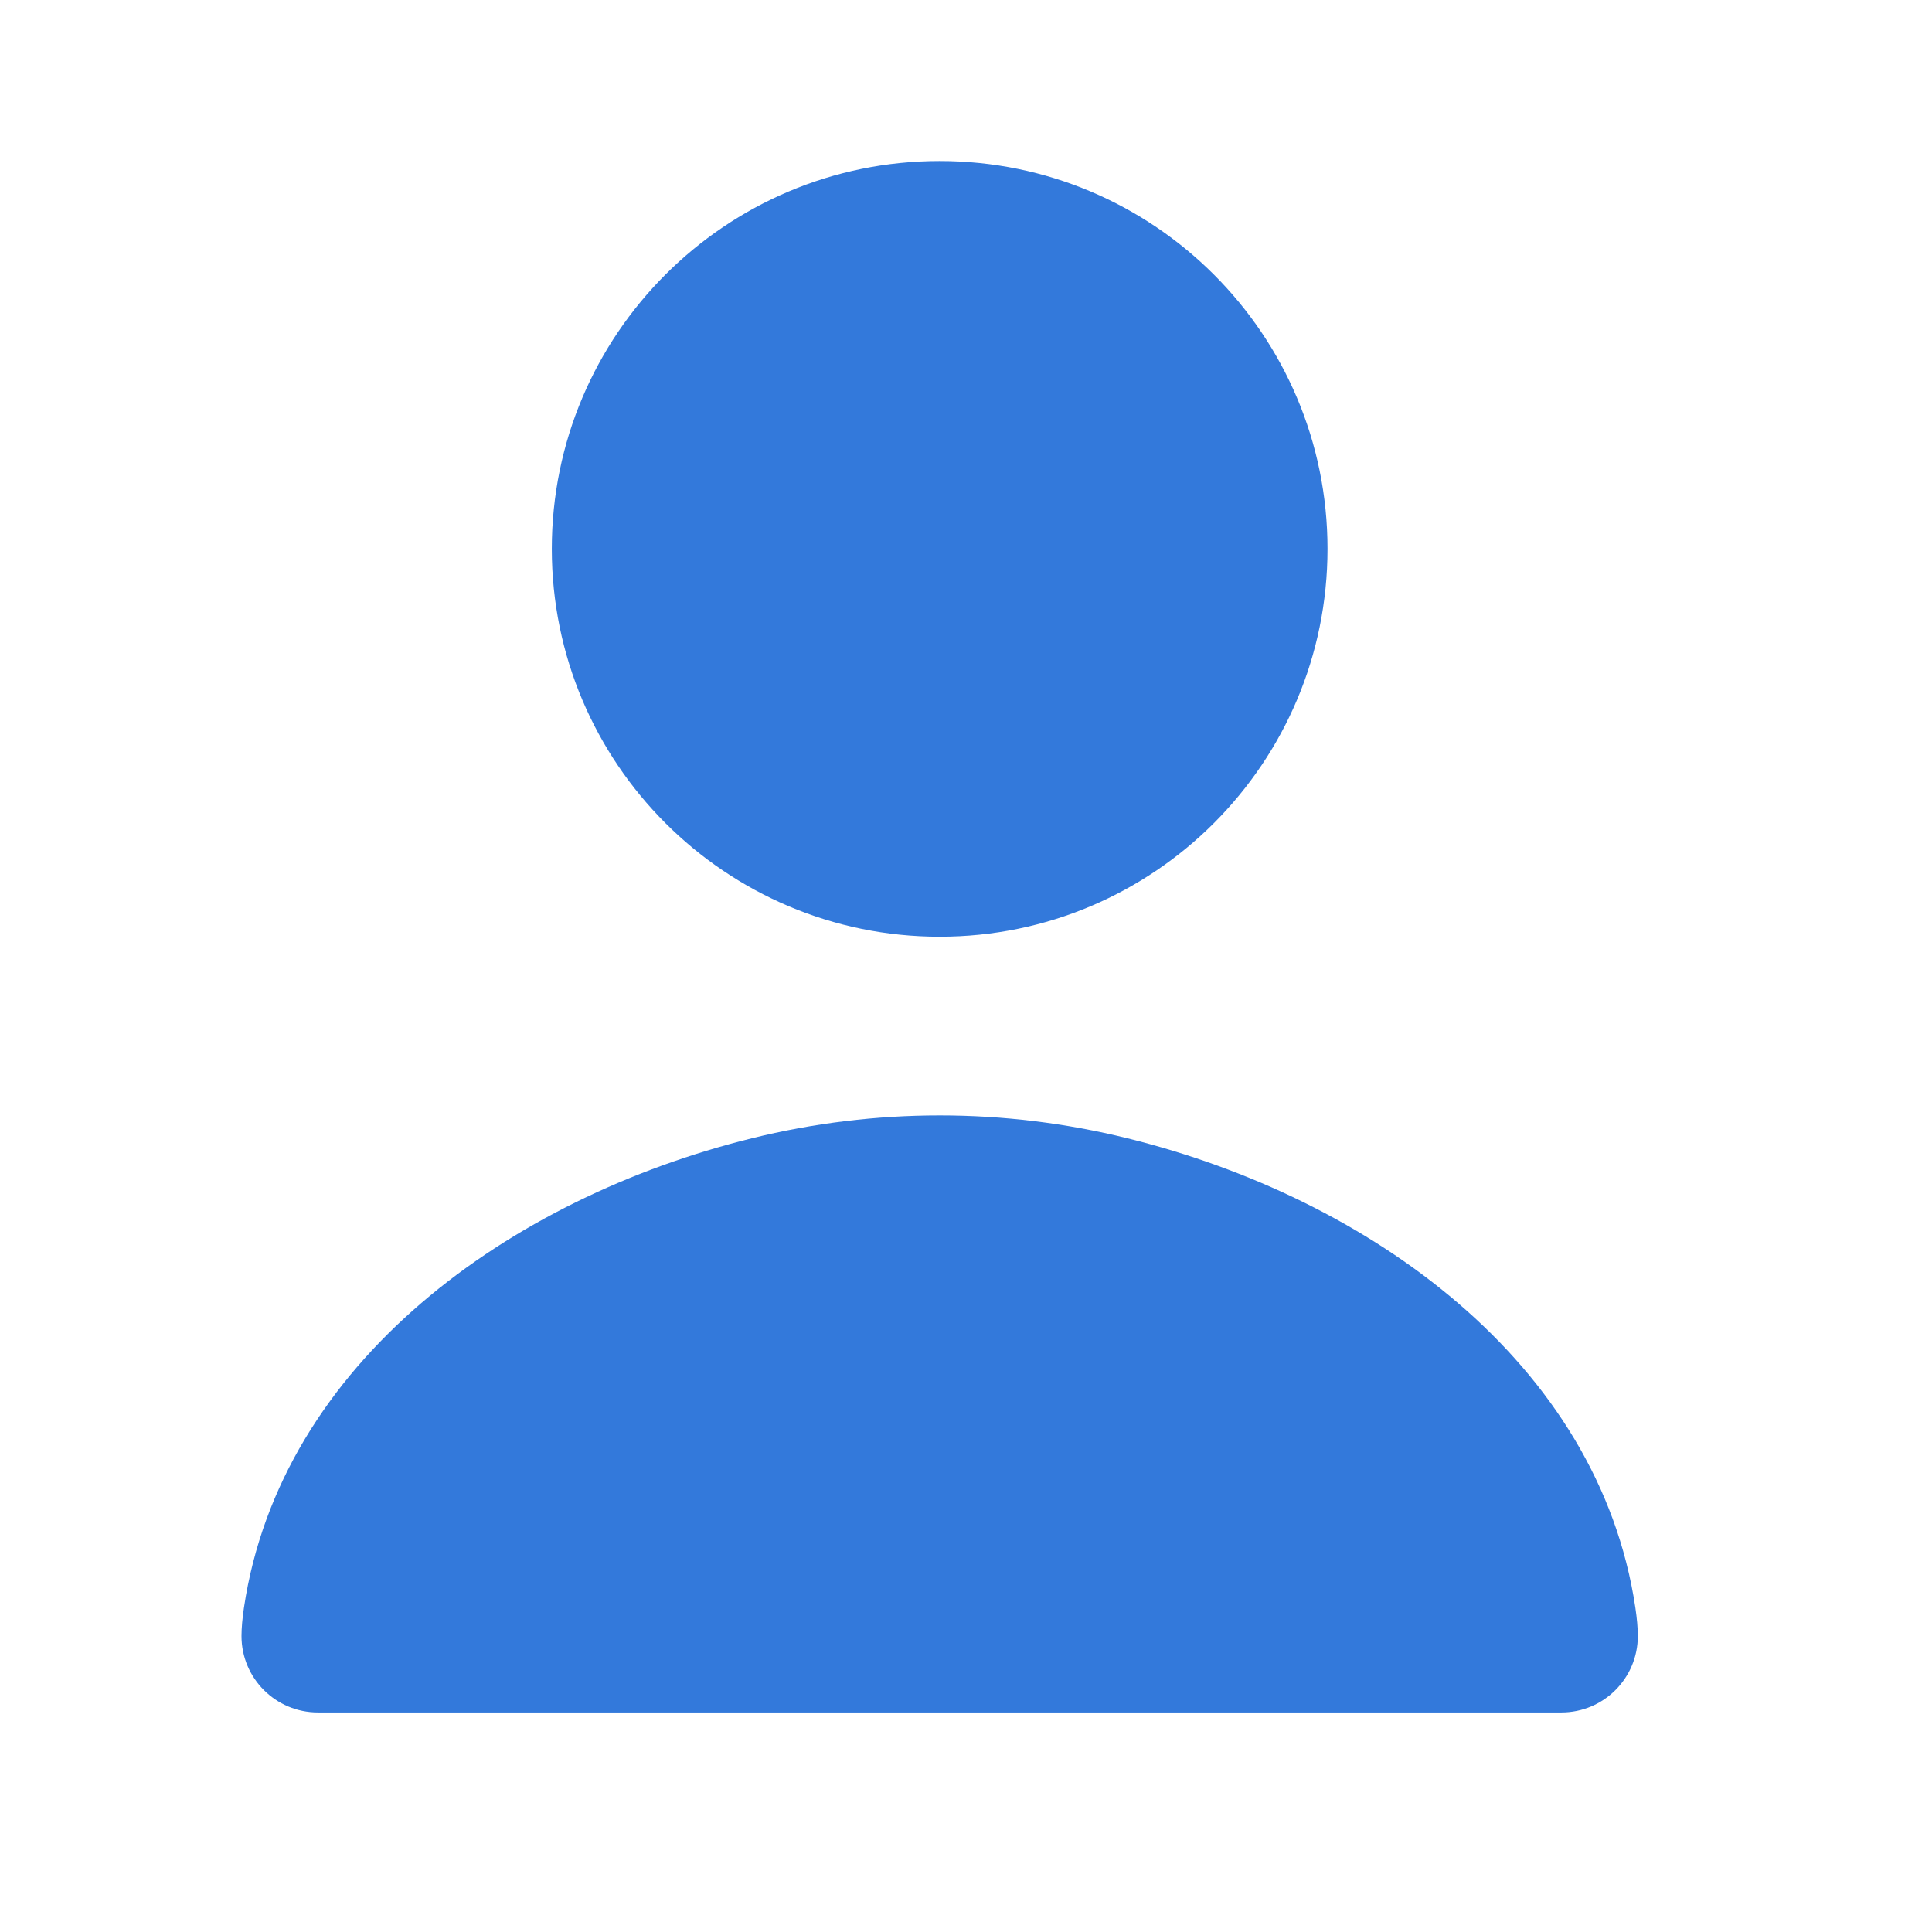 <svg width="44" height="44" viewBox="0 0 44 44" fill="none" xmlns="http://www.w3.org/2000/svg">
<path d="M21.4 21.333C26.279 21.333 30.233 17.378 30.233 12.5C30.233 7.621 26.279 3.667 21.4 3.667C16.522 3.667 12.567 7.621 12.567 12.5C12.567 17.378 16.522 21.333 21.4 21.333Z" fill="#3379DB"/>
<path d="M35.56 39C36.521 39 37.3 38.221 37.3 37.26C37.3 37.074 37.28 36.856 37.244 36.612C36.406 31.015 31.173 27.281 25.678 25.924C22.869 25.229 19.932 25.229 17.122 25.924C11.628 27.281 6.394 31.015 5.556 36.612C5.52 36.856 5.5 37.074 5.5 37.26C5.5 38.221 6.279 39 7.24 39H35.56Z" fill="#3379DB"/>
</svg>
